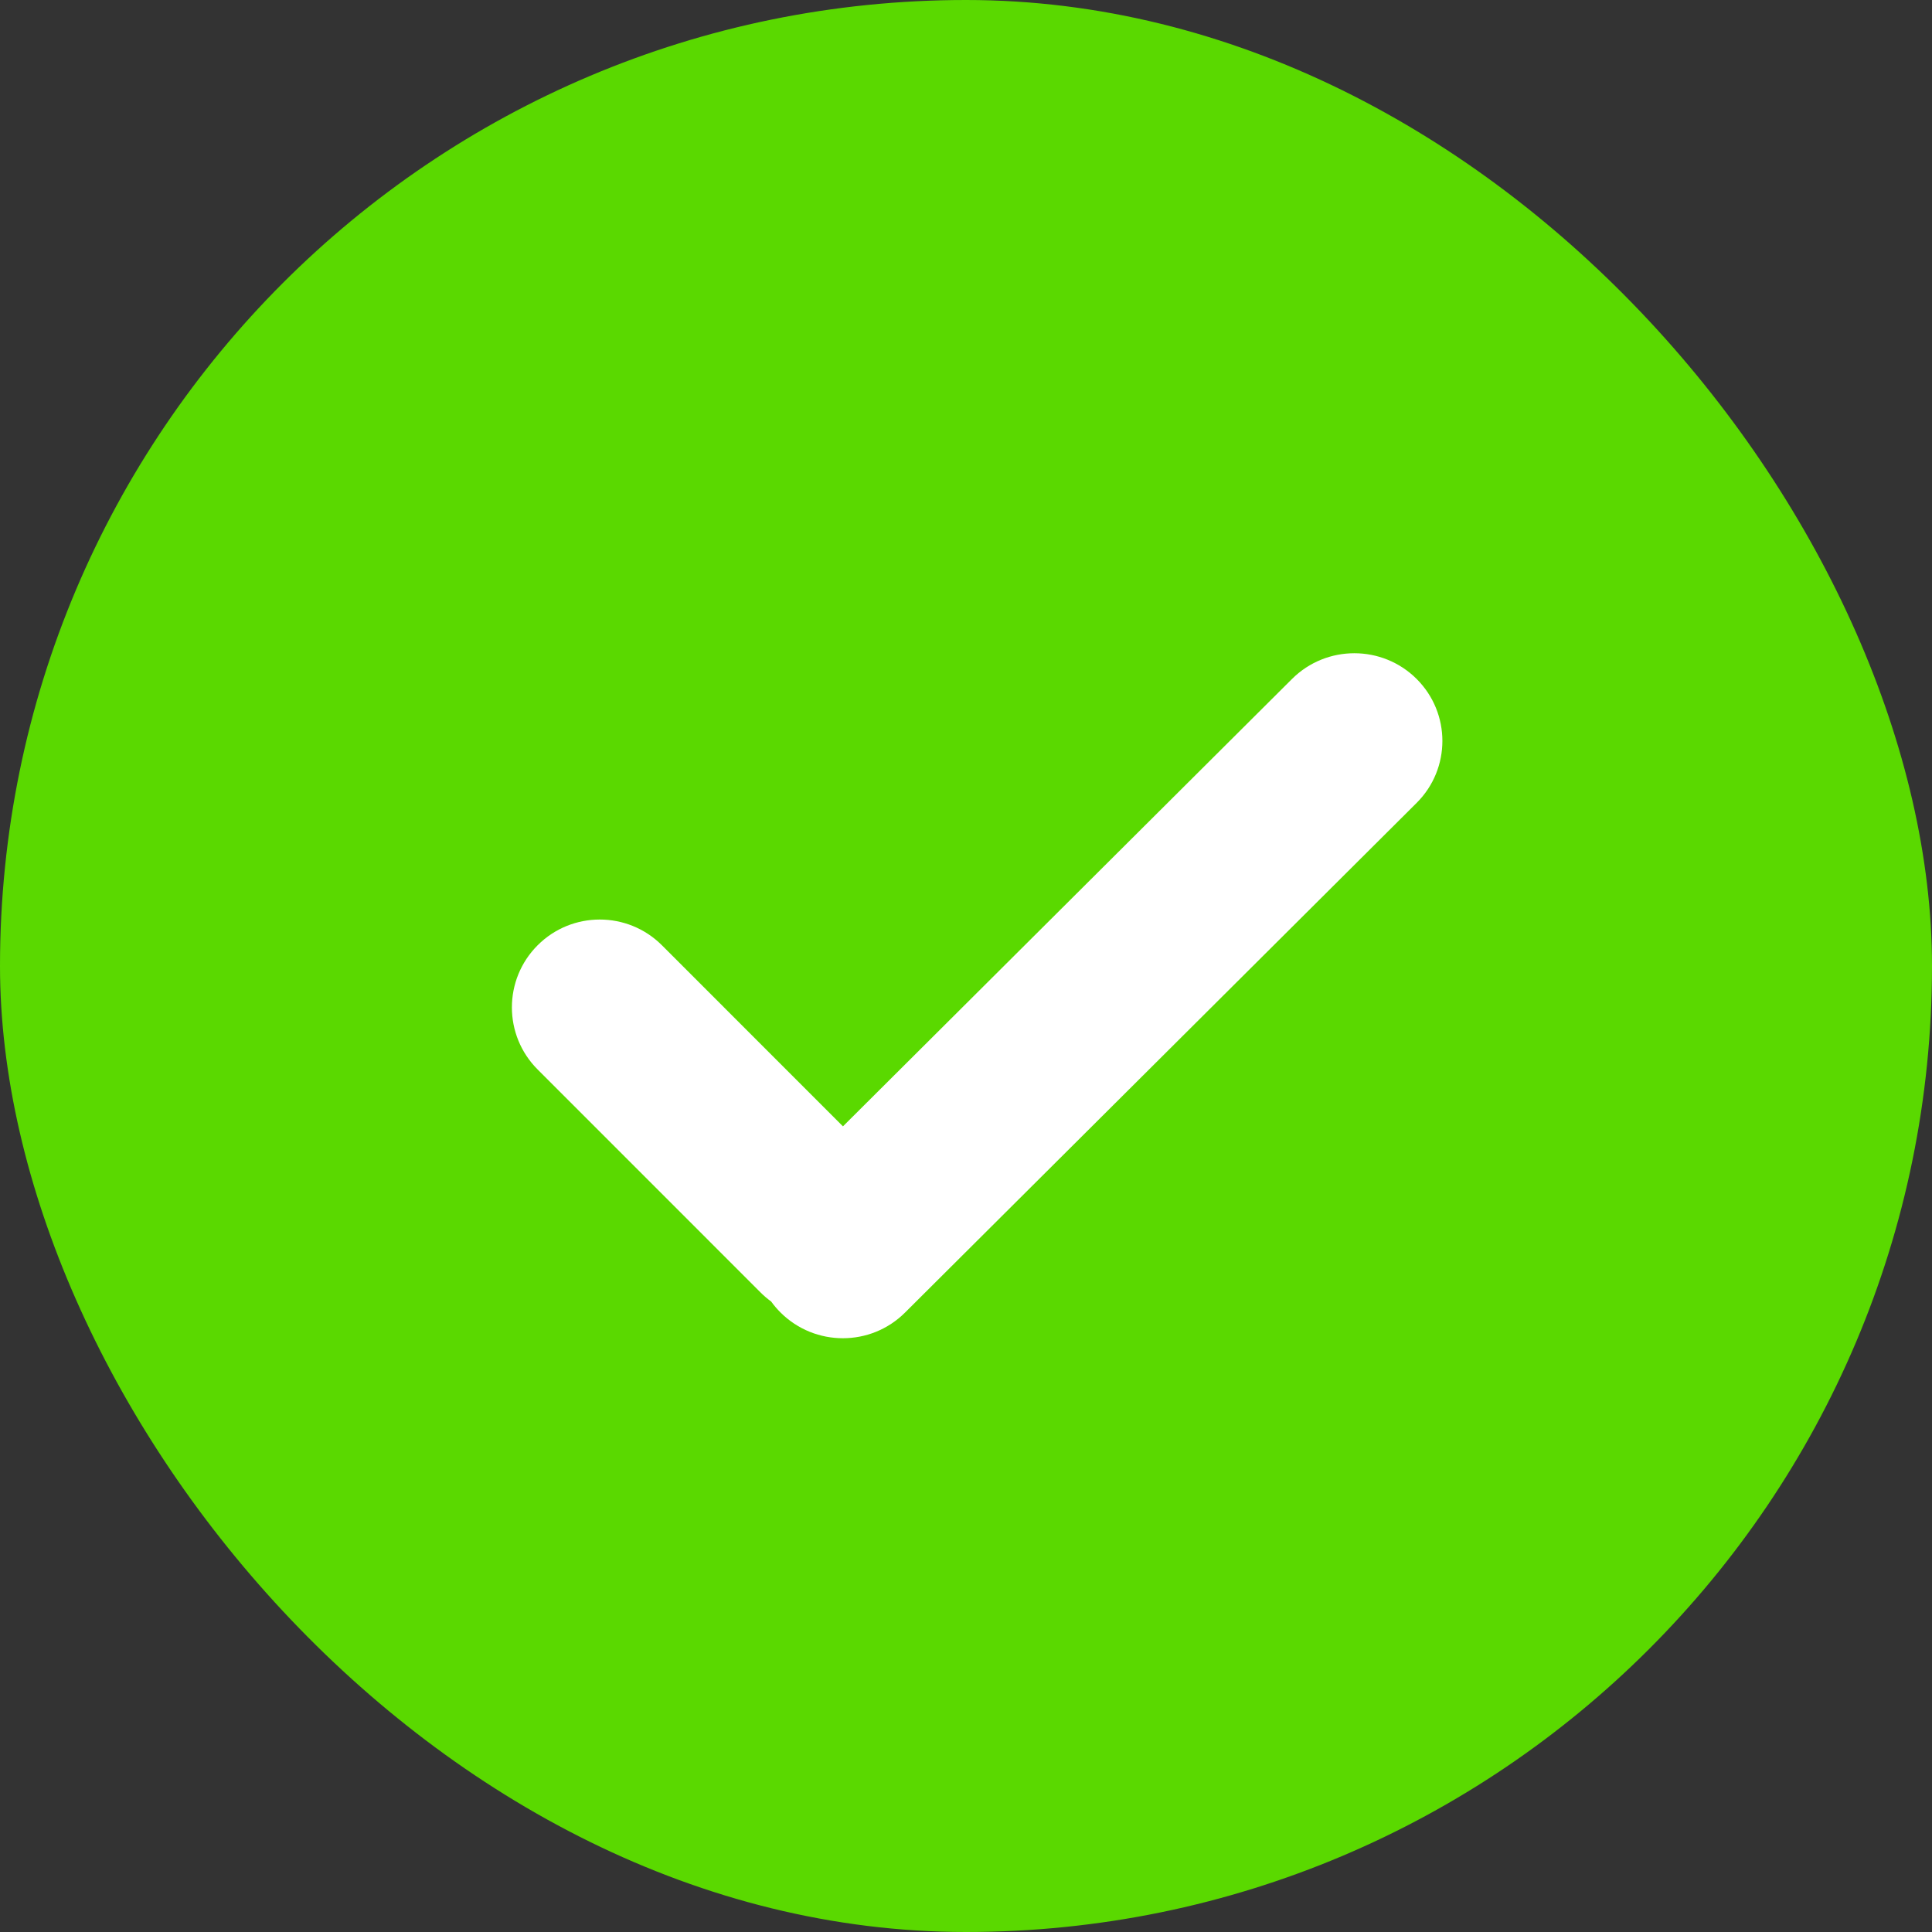 <?xml version="1.0" encoding="UTF-8"?> <svg xmlns="http://www.w3.org/2000/svg" width="35" height="35" viewBox="0 0 35 35" fill="none"><rect x="0" y="0" width="35" height="35" fill="#333333" stroke="none"/><rect width="35" height="35" rx="17.5" fill="#5AD900"></rect><path fill-rule="evenodd" clip-rule="evenodd" d="M25.663 14.546C26.286 13.926 26.286 12.92 25.663 12.299C25.04 11.679 24.03 11.679 23.407 12.299L15.271 20.405L11.991 17.124C11.369 16.503 10.361 16.503 9.74 17.124C9.118 17.746 9.118 18.754 9.74 19.375L13.779 23.415C13.839 23.475 13.904 23.53 13.971 23.579C14.021 23.649 14.078 23.715 14.141 23.778C14.764 24.398 15.774 24.399 16.396 23.778L25.663 14.546Z" fill="white"></path></svg> 